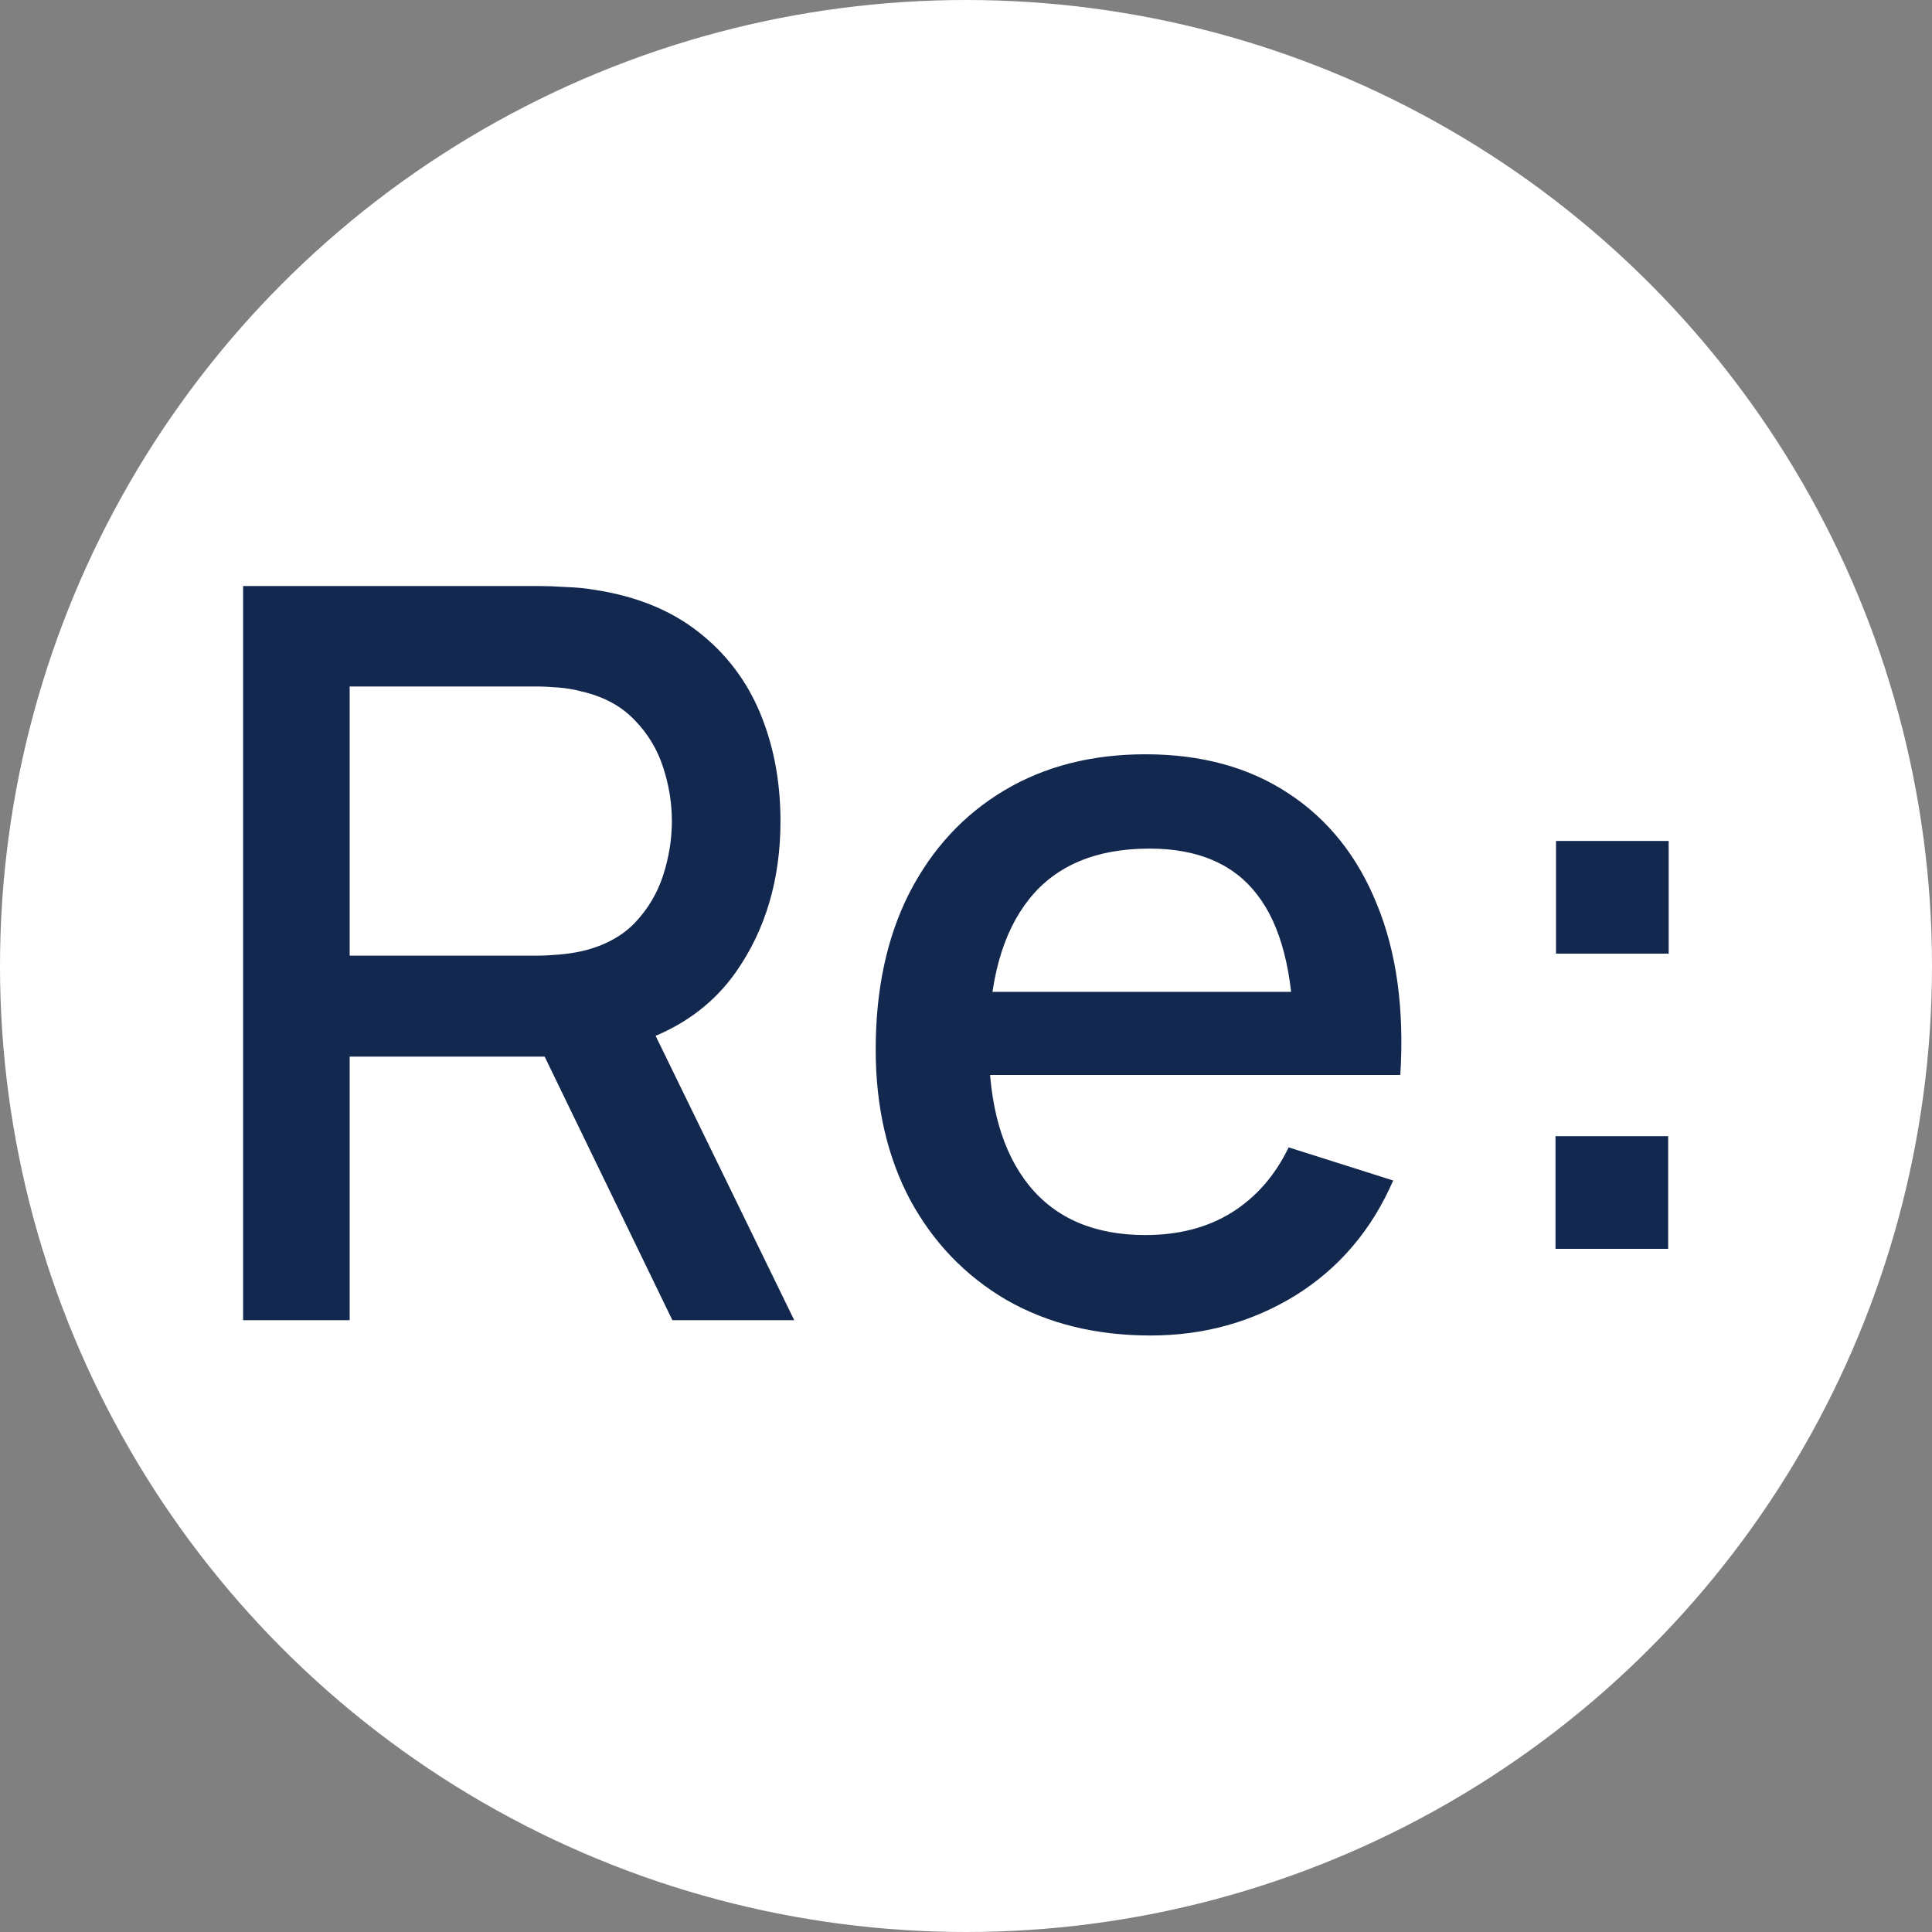 <?xml version="1.0" encoding="UTF-8"?> <svg xmlns="http://www.w3.org/2000/svg" width="180" height="180" viewBox="0 0 180 180" fill="none"><rect x="0" y="0" width="180" height="180" fill="#808080" stroke="none"/><circle cx="90" cy="90" r="90" fill="white"></circle><path d="M22.65 123V54.6H50.295C50.96 54.6 51.783 54.632 52.765 54.695C53.747 54.727 54.681 54.822 55.568 54.98C59.367 55.582 62.534 56.88 65.067 58.875C67.632 60.87 69.548 63.388 70.815 66.427C72.082 69.468 72.715 72.824 72.715 76.498C72.715 81.944 71.322 86.647 68.535 90.605C65.748 94.532 61.568 96.986 55.995 97.968L51.958 98.442H32.578V123H22.65ZM62.645 123L49.155 95.165L59.178 92.6L73.998 123H62.645ZM32.578 89.037H49.915C50.548 89.037 51.245 89.006 52.005 88.942C52.797 88.879 53.541 88.768 54.237 88.61C56.264 88.135 57.895 87.264 59.13 85.998C60.365 84.699 61.252 83.211 61.79 81.532C62.328 79.854 62.597 78.176 62.597 76.498C62.597 74.819 62.328 73.157 61.79 71.51C61.252 69.832 60.365 68.359 59.13 67.093C57.895 65.794 56.264 64.907 54.237 64.433C53.541 64.243 52.797 64.116 52.005 64.052C51.245 63.989 50.548 63.958 49.915 63.958H32.578V89.037ZM107.19 124.425C102.091 124.425 97.61 123.317 93.747 121.1C89.915 118.852 86.923 115.732 84.77 111.742C82.648 107.721 81.587 103.066 81.587 97.778C81.587 92.172 82.632 87.312 84.722 83.195C86.844 79.078 89.789 75.896 93.557 73.647C97.325 71.399 101.711 70.275 106.715 70.275C111.94 70.275 116.389 71.494 120.062 73.933C123.735 76.339 126.475 79.775 128.28 84.24C130.116 88.705 130.845 94.009 130.465 100.152H120.537V96.543C120.474 90.589 119.334 86.188 117.117 83.338C114.932 80.487 111.591 79.062 107.095 79.062C102.123 79.062 98.386 80.63 95.885 83.765C93.383 86.9 92.132 91.428 92.132 97.35C92.132 102.987 93.383 107.357 95.885 110.46C98.386 113.532 101.996 115.067 106.715 115.067C109.818 115.067 112.494 114.371 114.742 112.977C117.022 111.552 118.795 109.526 120.062 106.897L129.8 109.985C127.805 114.577 124.78 118.139 120.727 120.672C116.674 123.174 112.161 124.425 107.19 124.425ZM88.902 100.152V92.41H125.525V100.152H88.902ZM144.922 116.35V105.852H155.419V116.35H144.922ZM144.969 88.847V78.35H155.467V88.847H144.969Z" fill="#13284E"></path></svg> 